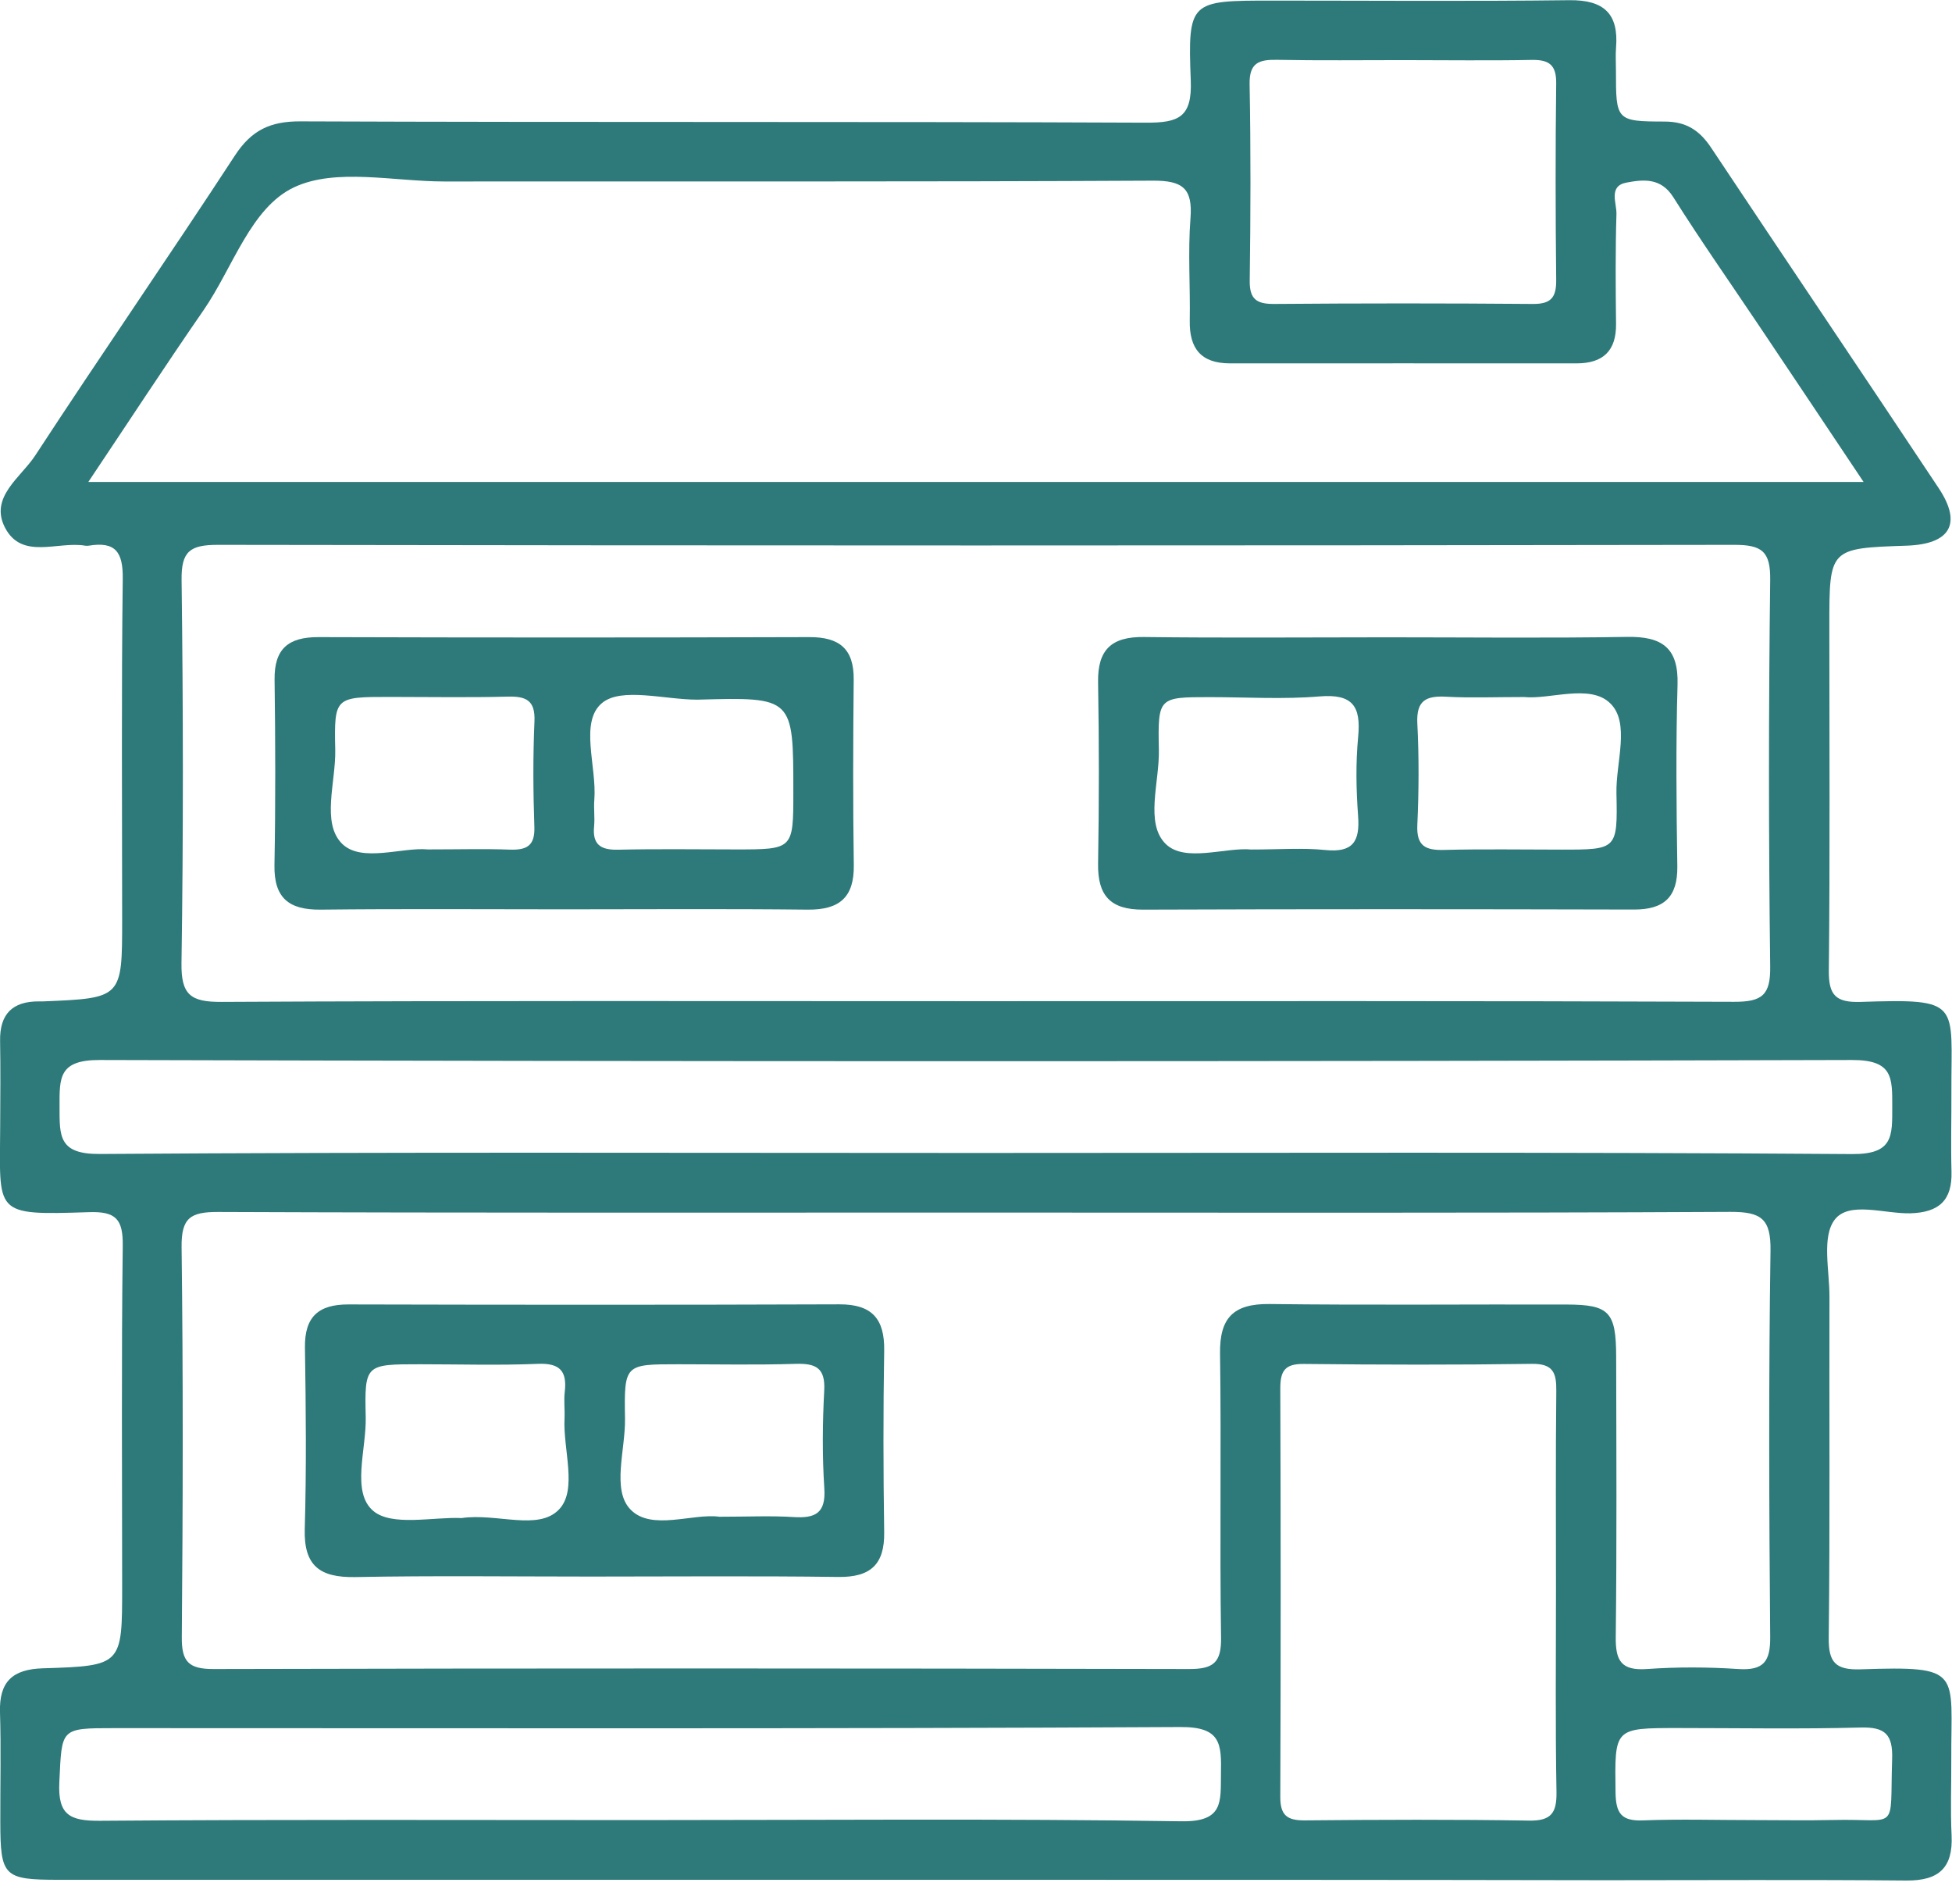 <svg xmlns="http://www.w3.org/2000/svg" width="81" height="79" viewBox="0 0 81 79" fill="none"><path d="M40.54 77.987C27.839 77.987 15.138 77.987 2.441 77.987C0.152 77.987 0.017 77.849 0.013 75.59C0.008 74.071 0.047 72.549 -3.56496e-05 71.034C-0.038 69.768 0.52 69.251 1.781 69.213C5.069 69.112 5.069 69.083 5.069 65.823C5.069 61.108 5.035 56.393 5.094 51.682C5.107 50.58 4.81 50.252 3.694 50.289C-0.326 50.42 -0.004 50.378 0.008 46.647C0.013 45.494 0.025 44.342 0.004 43.189C-0.017 42.075 0.512 41.536 1.625 41.545C1.675 41.545 1.73 41.545 1.781 41.545C5.069 41.41 5.069 41.41 5.069 38.146C5.069 33.431 5.035 28.716 5.094 24.005C5.107 22.894 4.785 22.457 3.685 22.638C3.634 22.646 3.579 22.646 3.529 22.638C2.395 22.444 0.91 23.244 0.207 21.889C-0.449 20.623 0.872 19.803 1.464 18.894C4.189 14.722 7.023 10.625 9.748 6.452C10.433 5.405 11.207 5.031 12.46 5.035C24.158 5.081 35.857 5.039 47.555 5.09C48.913 5.094 49.471 4.867 49.412 3.34C49.285 0.029 49.378 0.025 52.788 0.025C56.901 0.025 61.009 0.059 65.121 0.008C66.56 -0.008 67.174 0.572 67.059 1.977C67.034 2.288 67.055 2.604 67.055 2.919C67.055 4.997 67.055 5.039 69.069 5.043C69.974 5.043 70.524 5.409 71.002 6.124C74.138 10.839 77.315 15.534 80.446 20.249C81.427 21.725 80.932 22.575 79.121 22.638C75.91 22.747 75.91 22.747 75.91 25.961C75.91 30.726 75.94 35.496 75.889 40.262C75.876 41.297 76.185 41.599 77.213 41.566C81.436 41.427 80.962 41.595 80.975 45.305C80.979 46.407 80.949 47.505 80.979 48.607C81.013 49.797 80.463 50.302 79.269 50.336C78.186 50.361 76.718 49.818 76.126 50.609C75.589 51.328 75.919 52.712 75.915 53.806C75.902 58.521 75.94 63.236 75.885 67.947C75.872 68.982 76.181 69.289 77.213 69.255C81.482 69.112 80.953 69.339 80.97 73.003C80.975 74.05 80.932 75.102 80.983 76.145C81.046 77.491 80.454 78.029 79.105 78.017C74.941 77.979 70.778 78.004 66.615 78.004C57.933 77.987 49.239 77.987 40.54 77.987ZM40.498 50.306C30.014 50.306 19.53 50.323 9.05 50.281C7.903 50.277 7.522 50.525 7.535 51.736C7.603 57.129 7.59 62.521 7.544 67.918C7.535 68.936 7.823 69.247 8.868 69.243C22.356 69.209 35.84 69.213 49.328 69.243C50.339 69.247 50.686 68.99 50.669 67.939C50.61 64.014 50.682 60.086 50.627 56.157C50.605 54.677 51.177 54.084 52.678 54.1C56.787 54.151 60.895 54.109 65.007 54.121C66.78 54.126 67.059 54.428 67.064 56.275C67.072 60.149 67.093 64.027 67.047 67.901C67.034 68.889 67.262 69.318 68.341 69.243C69.598 69.154 70.871 69.159 72.132 69.243C73.177 69.31 73.465 68.94 73.456 67.918C73.41 62.576 73.389 57.234 73.469 51.896C73.49 50.559 73.084 50.273 71.798 50.277C61.356 50.331 50.927 50.306 40.498 50.306ZM40.498 41.536C50.982 41.536 61.47 41.52 71.954 41.562C73.118 41.566 73.473 41.288 73.456 40.094C73.389 34.752 73.389 29.41 73.456 24.068C73.473 22.869 73.109 22.6 71.95 22.604C50.978 22.638 30.009 22.638 9.037 22.604C7.874 22.604 7.518 22.878 7.535 24.072C7.603 29.359 7.611 34.651 7.531 39.942C7.51 41.276 7.907 41.574 9.202 41.566C19.631 41.511 30.064 41.536 40.498 41.536ZM3.664 19.996C28.372 19.996 52.759 19.996 77.332 19.996C75.809 17.717 74.412 15.626 73.012 13.54C71.815 11.756 70.579 9.994 69.433 8.177C68.917 7.361 68.185 7.445 67.491 7.575C66.729 7.718 67.093 8.433 67.076 8.884C67.03 10.402 67.042 11.92 67.059 13.439C67.072 14.558 66.518 15.075 65.422 15.075C60.628 15.075 55.835 15.071 51.041 15.075C49.831 15.075 49.349 14.453 49.37 13.3C49.395 11.887 49.29 10.465 49.4 9.06C49.497 7.819 49.082 7.487 47.834 7.495C38.035 7.546 28.237 7.521 18.438 7.529C16.335 7.529 13.936 6.957 12.206 7.769C10.404 8.614 9.663 11.109 8.445 12.871C6.85 15.18 5.314 17.532 3.664 19.996ZM40.498 47.833C52.615 47.833 64.737 47.791 76.854 47.879C78.563 47.892 78.521 47.135 78.521 45.923C78.521 44.708 78.555 43.972 76.85 43.976C52.611 44.043 28.372 44.043 4.138 43.976C2.433 43.972 2.467 44.712 2.471 45.923C2.471 47.135 2.433 47.888 4.142 47.875C16.259 47.791 28.381 47.833 40.498 47.833ZM64.567 66.029C64.567 63.257 64.55 60.485 64.58 57.713C64.588 56.973 64.466 56.569 63.565 56.582C60.408 56.628 57.252 56.62 54.096 56.586C53.313 56.578 53.127 56.881 53.127 57.6C53.148 63.249 53.148 68.894 53.127 74.543C53.123 75.304 53.402 75.527 54.138 75.522C57.244 75.493 60.345 75.481 63.45 75.531C64.377 75.548 64.601 75.203 64.588 74.349C64.538 71.573 64.567 68.801 64.567 66.029ZM26.591 75.51C34.071 75.51 41.551 75.443 49.027 75.56C50.783 75.586 50.648 74.749 50.665 73.579C50.686 72.351 50.669 71.64 48.989 71.649C34.245 71.728 19.496 71.695 4.747 71.695C2.483 71.695 2.572 71.699 2.462 73.928C2.395 75.291 2.881 75.548 4.15 75.539C11.635 75.481 19.115 75.51 26.591 75.51ZM58.2 2.494C56.465 2.494 54.73 2.515 52.996 2.482C52.251 2.469 51.837 2.595 51.853 3.491C51.904 6.208 51.896 8.926 51.858 11.643C51.849 12.412 52.141 12.614 52.869 12.61C56.444 12.581 60.019 12.581 63.594 12.61C64.36 12.619 64.584 12.345 64.576 11.613C64.546 8.896 64.542 6.179 64.576 3.462C64.584 2.7 64.292 2.473 63.56 2.486C61.775 2.52 59.989 2.494 58.2 2.494ZM72.758 75.51C73.862 75.51 74.963 75.531 76.067 75.506C78.829 75.438 78.415 76.069 78.516 72.982C78.55 71.956 78.229 71.64 77.196 71.67C74.679 71.737 72.157 71.691 69.636 71.691C66.962 71.691 67.004 71.691 67.038 74.362C67.051 75.237 67.284 75.56 68.189 75.522C69.712 75.464 71.235 75.51 72.758 75.51Z" fill="#2E7979"></path><path d="M24.526 65.407C21.264 65.407 17.998 65.365 14.736 65.428C13.276 65.453 12.604 64.965 12.646 63.438C12.718 60.927 12.693 58.416 12.654 55.905C12.637 54.63 13.213 54.113 14.465 54.117C21.256 54.134 28.046 54.138 34.833 54.113C36.191 54.109 36.711 54.723 36.69 56.031C36.648 58.542 36.652 61.053 36.69 63.564C36.711 64.902 36.127 65.44 34.786 65.423C31.367 65.377 27.949 65.407 24.526 65.407ZM19.153 62.98C20.613 62.765 22.335 63.526 23.198 62.622C23.976 61.806 23.358 60.132 23.426 58.841C23.443 58.475 23.392 58.105 23.435 57.747C23.536 56.885 23.236 56.54 22.309 56.582C20.685 56.649 19.056 56.599 17.431 56.599C15.159 56.599 15.125 56.599 15.176 58.799C15.206 60.132 14.571 61.894 15.481 62.677C16.255 63.341 17.973 62.925 19.153 62.98ZM29.849 62.925C31.038 62.925 31.985 62.879 32.925 62.938C33.83 62.996 34.274 62.782 34.206 61.751C34.118 60.401 34.13 59.038 34.202 57.688C34.253 56.742 33.847 56.557 33.009 56.582C31.384 56.633 29.756 56.599 28.131 56.599C25.922 56.599 25.897 56.599 25.935 58.858C25.956 60.149 25.372 61.823 26.168 62.63C27.035 63.522 28.753 62.773 29.849 62.925Z" fill="#2E7979"></path><path d="M23.405 37.725C20.037 37.725 16.669 37.7 13.302 37.738C11.982 37.751 11.364 37.25 11.389 35.887C11.436 33.326 11.428 30.76 11.394 28.198C11.377 26.916 11.965 26.428 13.217 26.432C20.008 26.453 26.794 26.453 33.585 26.432C34.833 26.428 35.438 26.92 35.425 28.194C35.4 30.756 35.391 33.322 35.429 35.883C35.45 37.229 34.837 37.751 33.513 37.738C30.141 37.7 26.773 37.725 23.405 37.725ZM17.748 35.24C19.047 35.24 20.097 35.21 21.146 35.248C21.852 35.273 22.203 35.097 22.174 34.302C22.123 32.842 22.115 31.378 22.178 29.923C22.216 29.048 21.823 28.88 21.061 28.901C19.436 28.943 17.808 28.913 16.183 28.913C13.898 28.913 13.864 28.913 13.911 31.105C13.941 32.438 13.323 34.146 14.199 35.008C15.007 35.799 16.699 35.139 17.748 35.24ZM28.939 29.027C27.585 29.027 25.791 28.501 24.987 29.162C24.031 29.948 24.772 31.799 24.662 33.183C24.632 33.545 24.687 33.915 24.653 34.276C24.577 35.034 24.916 35.269 25.652 35.252C27.276 35.214 28.905 35.24 30.53 35.24C32.92 35.24 32.92 35.24 32.92 32.855C32.92 28.918 32.92 28.918 28.939 29.027Z" fill="#2E7979"></path><path d="M57.569 26.44C60.886 26.44 64.204 26.478 67.516 26.423C68.968 26.398 69.657 26.873 69.611 28.409C69.539 30.916 69.564 33.431 69.602 35.942C69.619 37.212 69.056 37.738 67.796 37.734C61.005 37.717 54.219 37.713 47.428 37.738C46.066 37.742 45.545 37.145 45.566 35.828C45.609 33.317 45.609 30.806 45.566 28.295C45.545 26.958 46.121 26.411 47.462 26.428C50.834 26.47 54.202 26.44 57.569 26.44ZM51.925 35.244C53.11 35.244 54.062 35.168 54.997 35.265C56.156 35.383 56.436 34.895 56.355 33.843C56.275 32.754 56.254 31.648 56.359 30.562C56.478 29.305 56.135 28.779 54.76 28.892C53.25 29.019 51.718 28.922 50.199 28.922C48.075 28.922 48.042 28.922 48.088 31.109C48.118 32.447 47.5 34.154 48.372 35.013C49.171 35.799 50.868 35.139 51.925 35.244ZM63.247 28.918C62.008 28.918 61.009 28.96 60.015 28.905C59.181 28.859 58.767 29.056 58.813 30.007C58.885 31.412 58.877 32.825 58.813 34.23C58.775 35.097 59.148 35.282 59.922 35.261C61.547 35.219 63.175 35.248 64.8 35.248C67.093 35.248 67.127 35.248 67.076 32.914C67.047 31.631 67.664 29.965 66.801 29.162C65.964 28.367 64.305 29.027 63.247 28.918Z" fill="#2E7979"></path></svg>